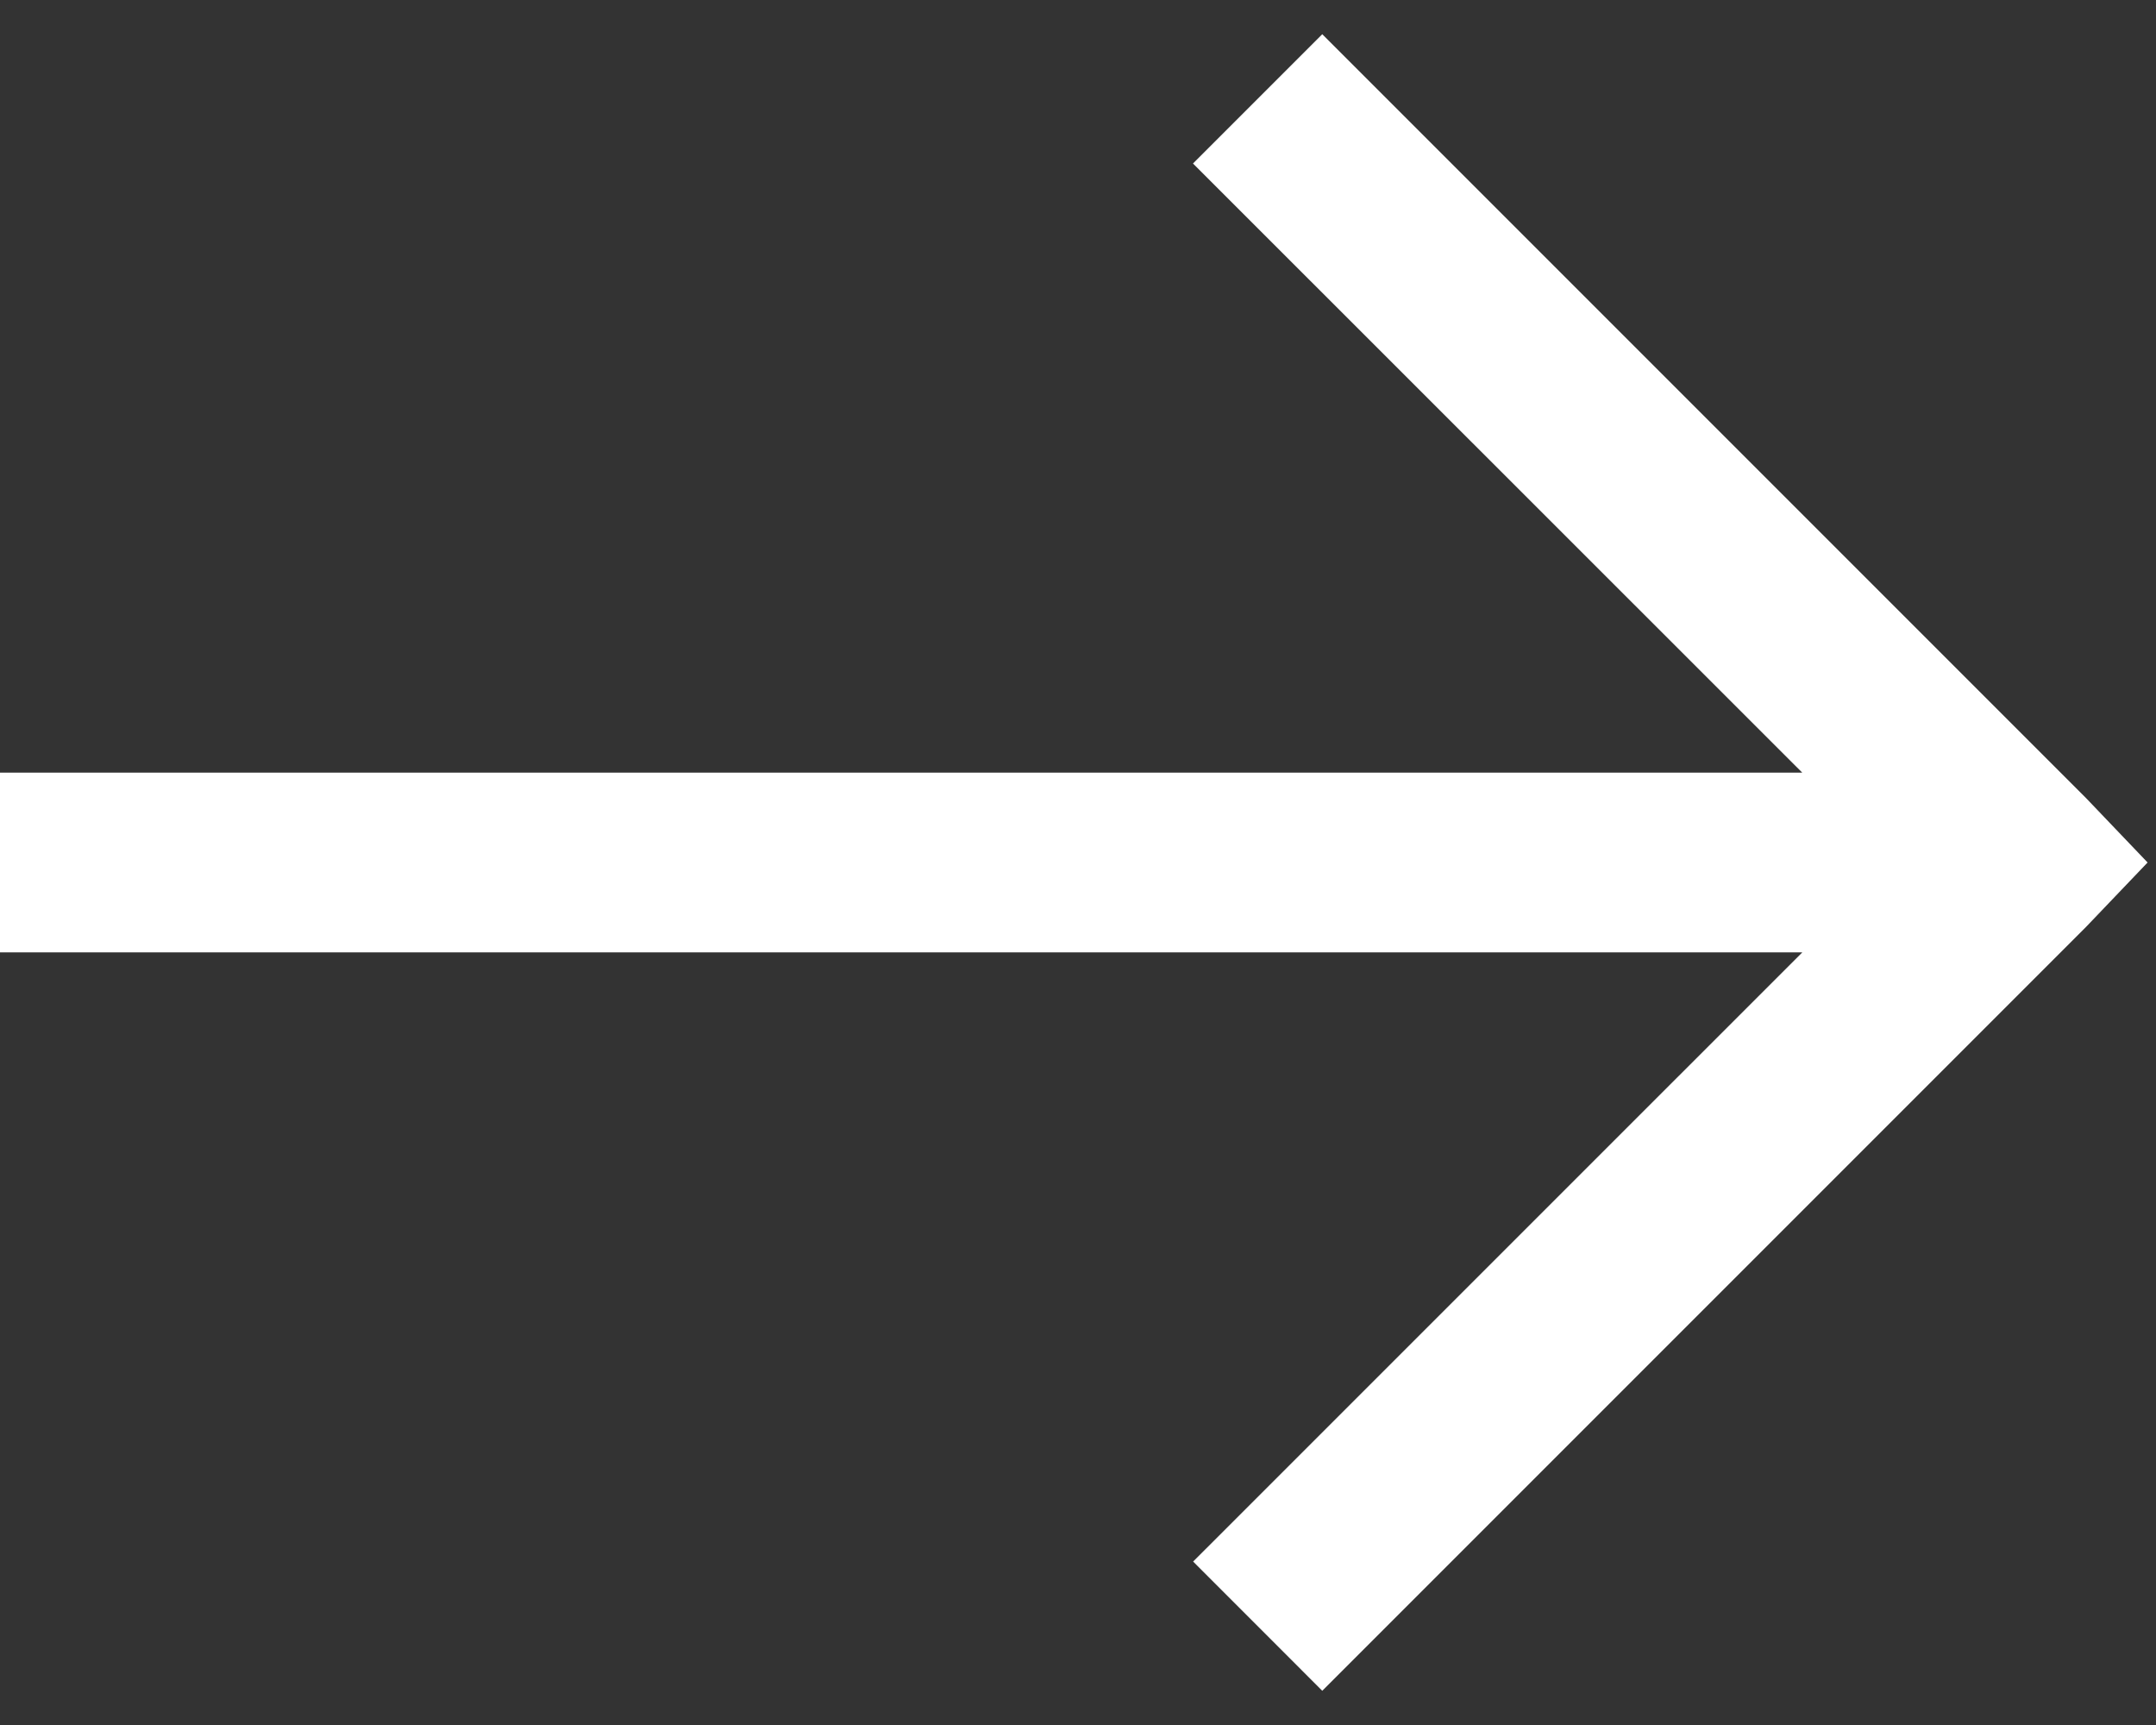 <svg width="30" height="24" viewBox="0 0 30 24" fill="none" xmlns="http://www.w3.org/2000/svg">
<rect x="0" y="0" width="30" height="24" fill="#333333" stroke="none"/>
<path d="M29.883 12L29.024 11.101L18.399 0.476L16.6 2.275L25.078 10.75L0 10.75L0 13.25L25.079 13.25L16.602 21.726L18.399 23.524L29.024 12.899L29.883 12Z" fill="white"/>
</svg>
